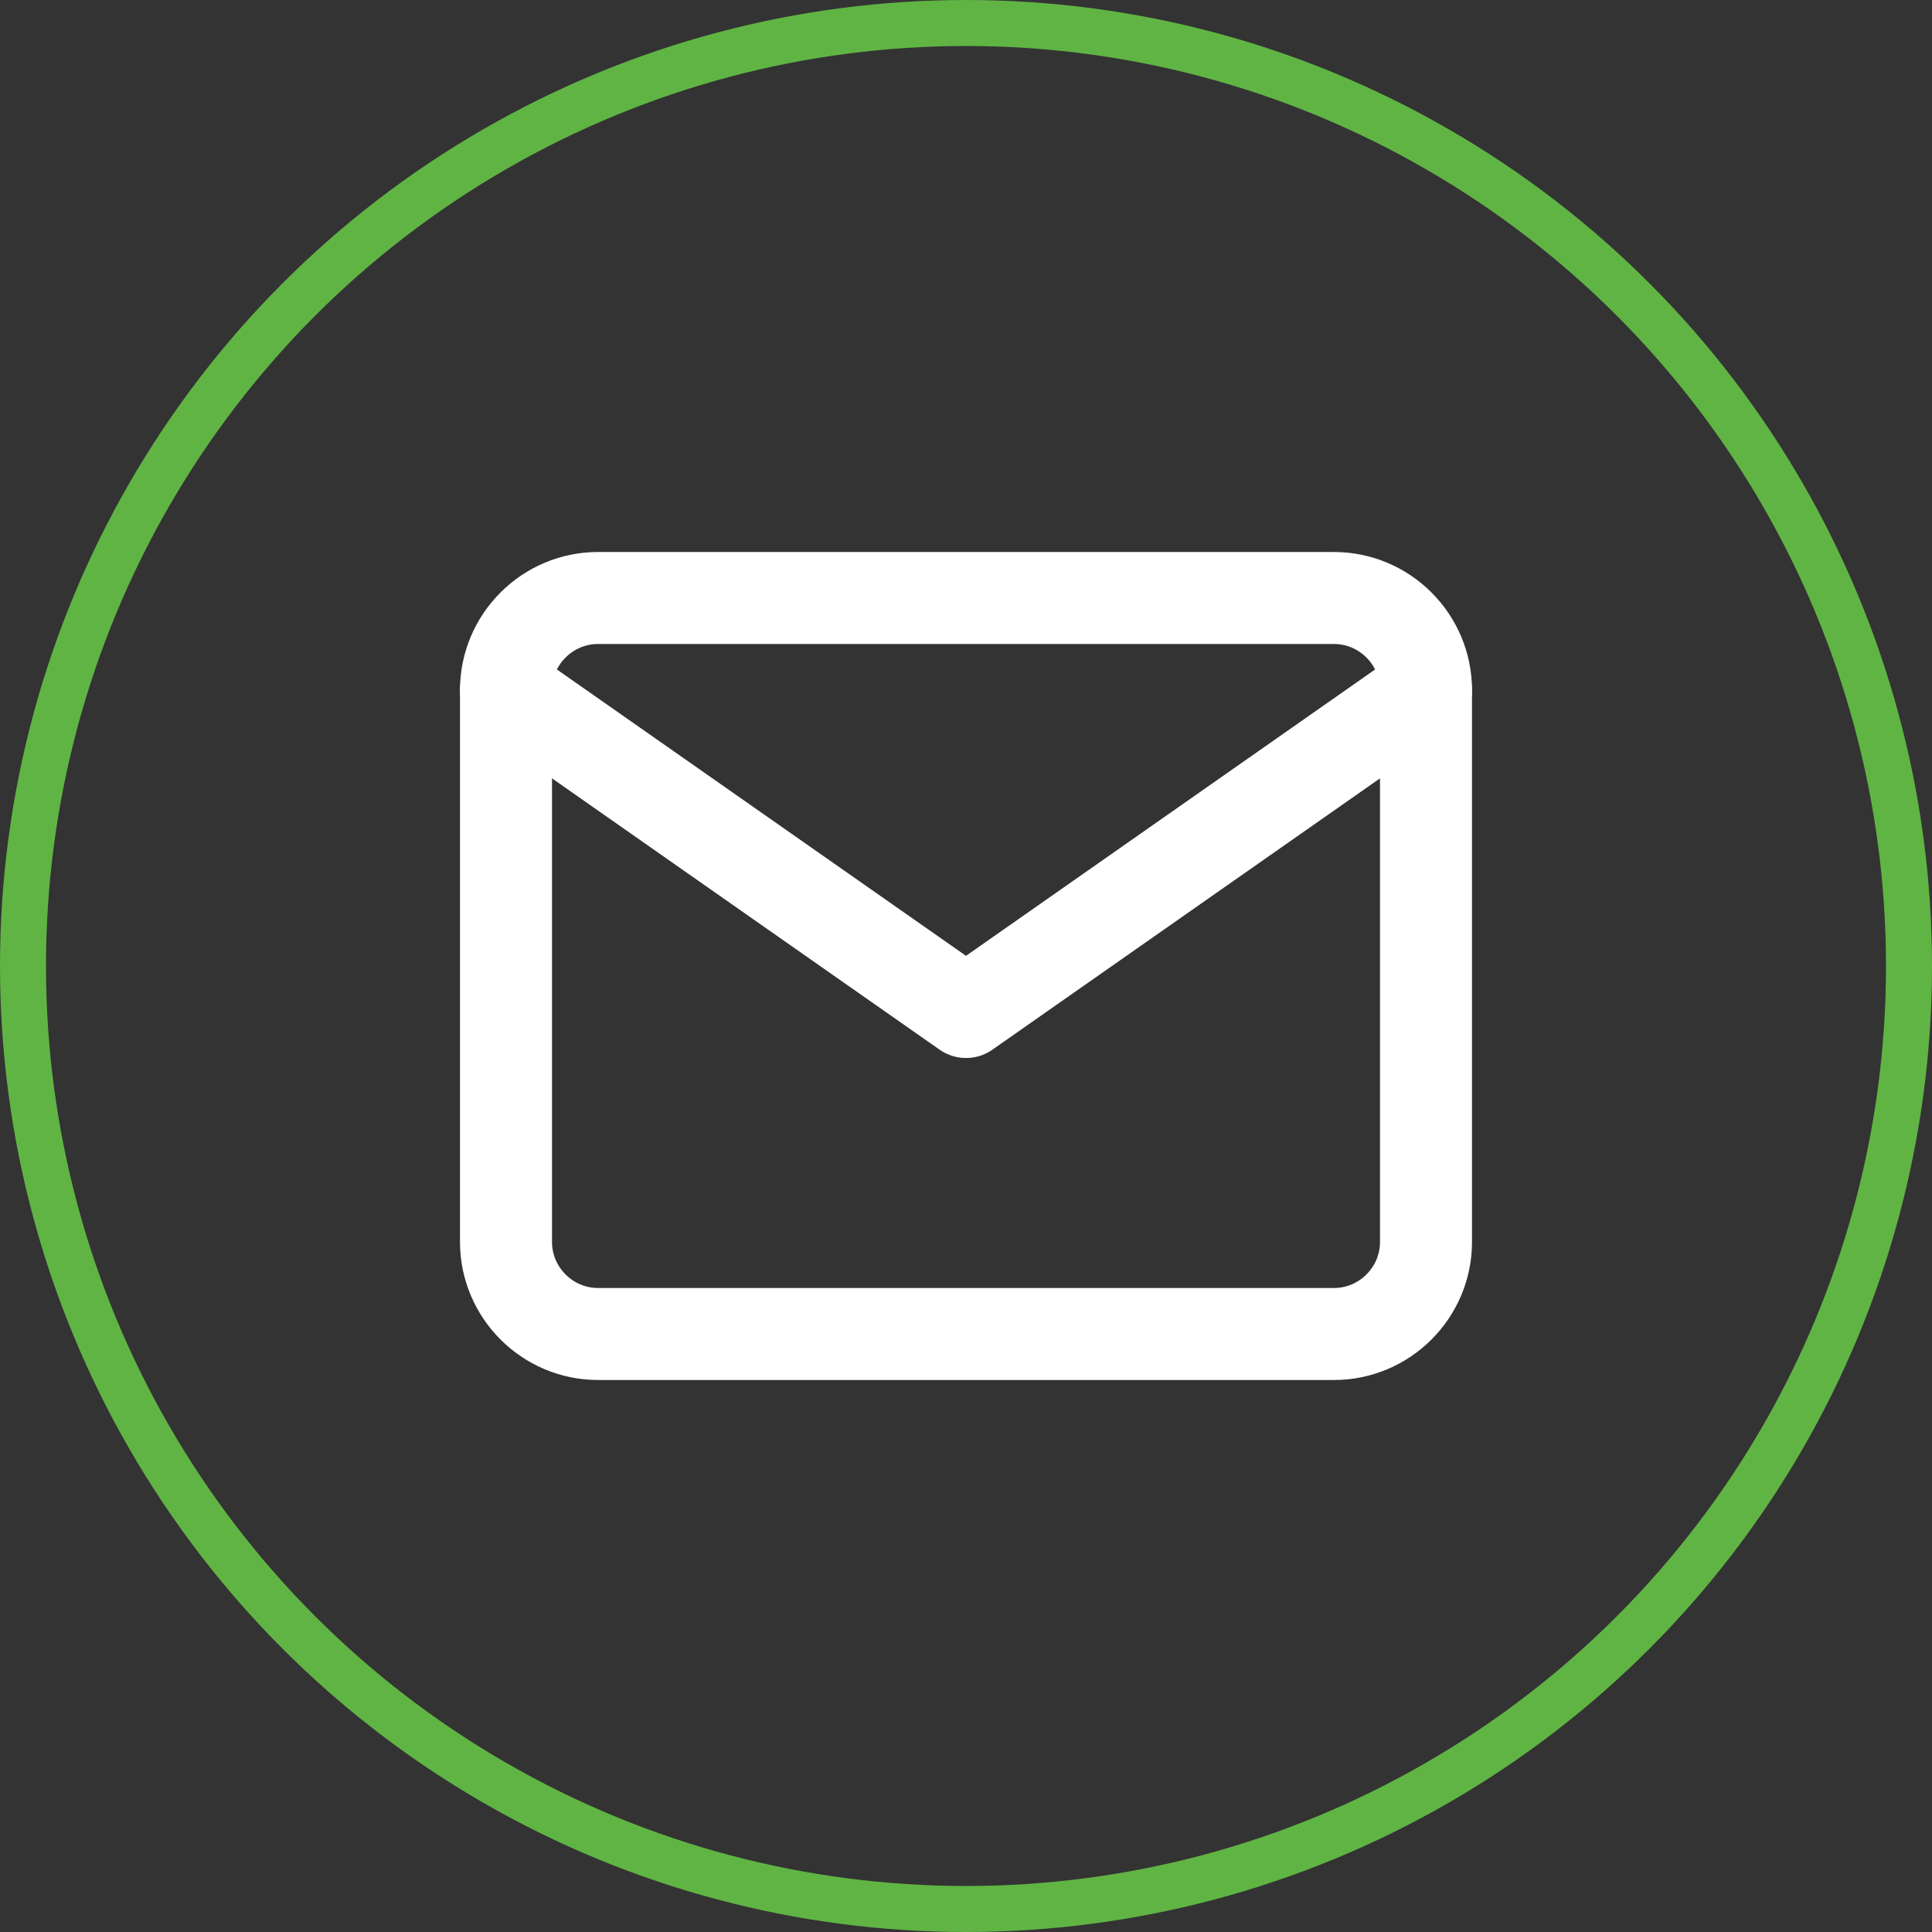 <svg width="42" height="42" viewBox="0 0 42 42" fill="none" xmlns="http://www.w3.org/2000/svg">
<rect x="0" y="0" width="42" height="42" fill="#333333" stroke="none"/>
<path d="M13 13H29C30.1 13 31 13.9 31 15V27C31 28.1 30.1 29 29 29H13C11.9 29 11 28.1 11 27V15C11 13.9 11.9 13 13 13Z" stroke="white" stroke-width="2" stroke-linecap="round" stroke-linejoin="round"/>
<path d="M31 15L21 22L11 15" stroke="white" stroke-width="2" stroke-linecap="round" stroke-linejoin="round"/>
<circle cx="21" cy="21" r="20.5" stroke="#60B444"/>
</svg>
